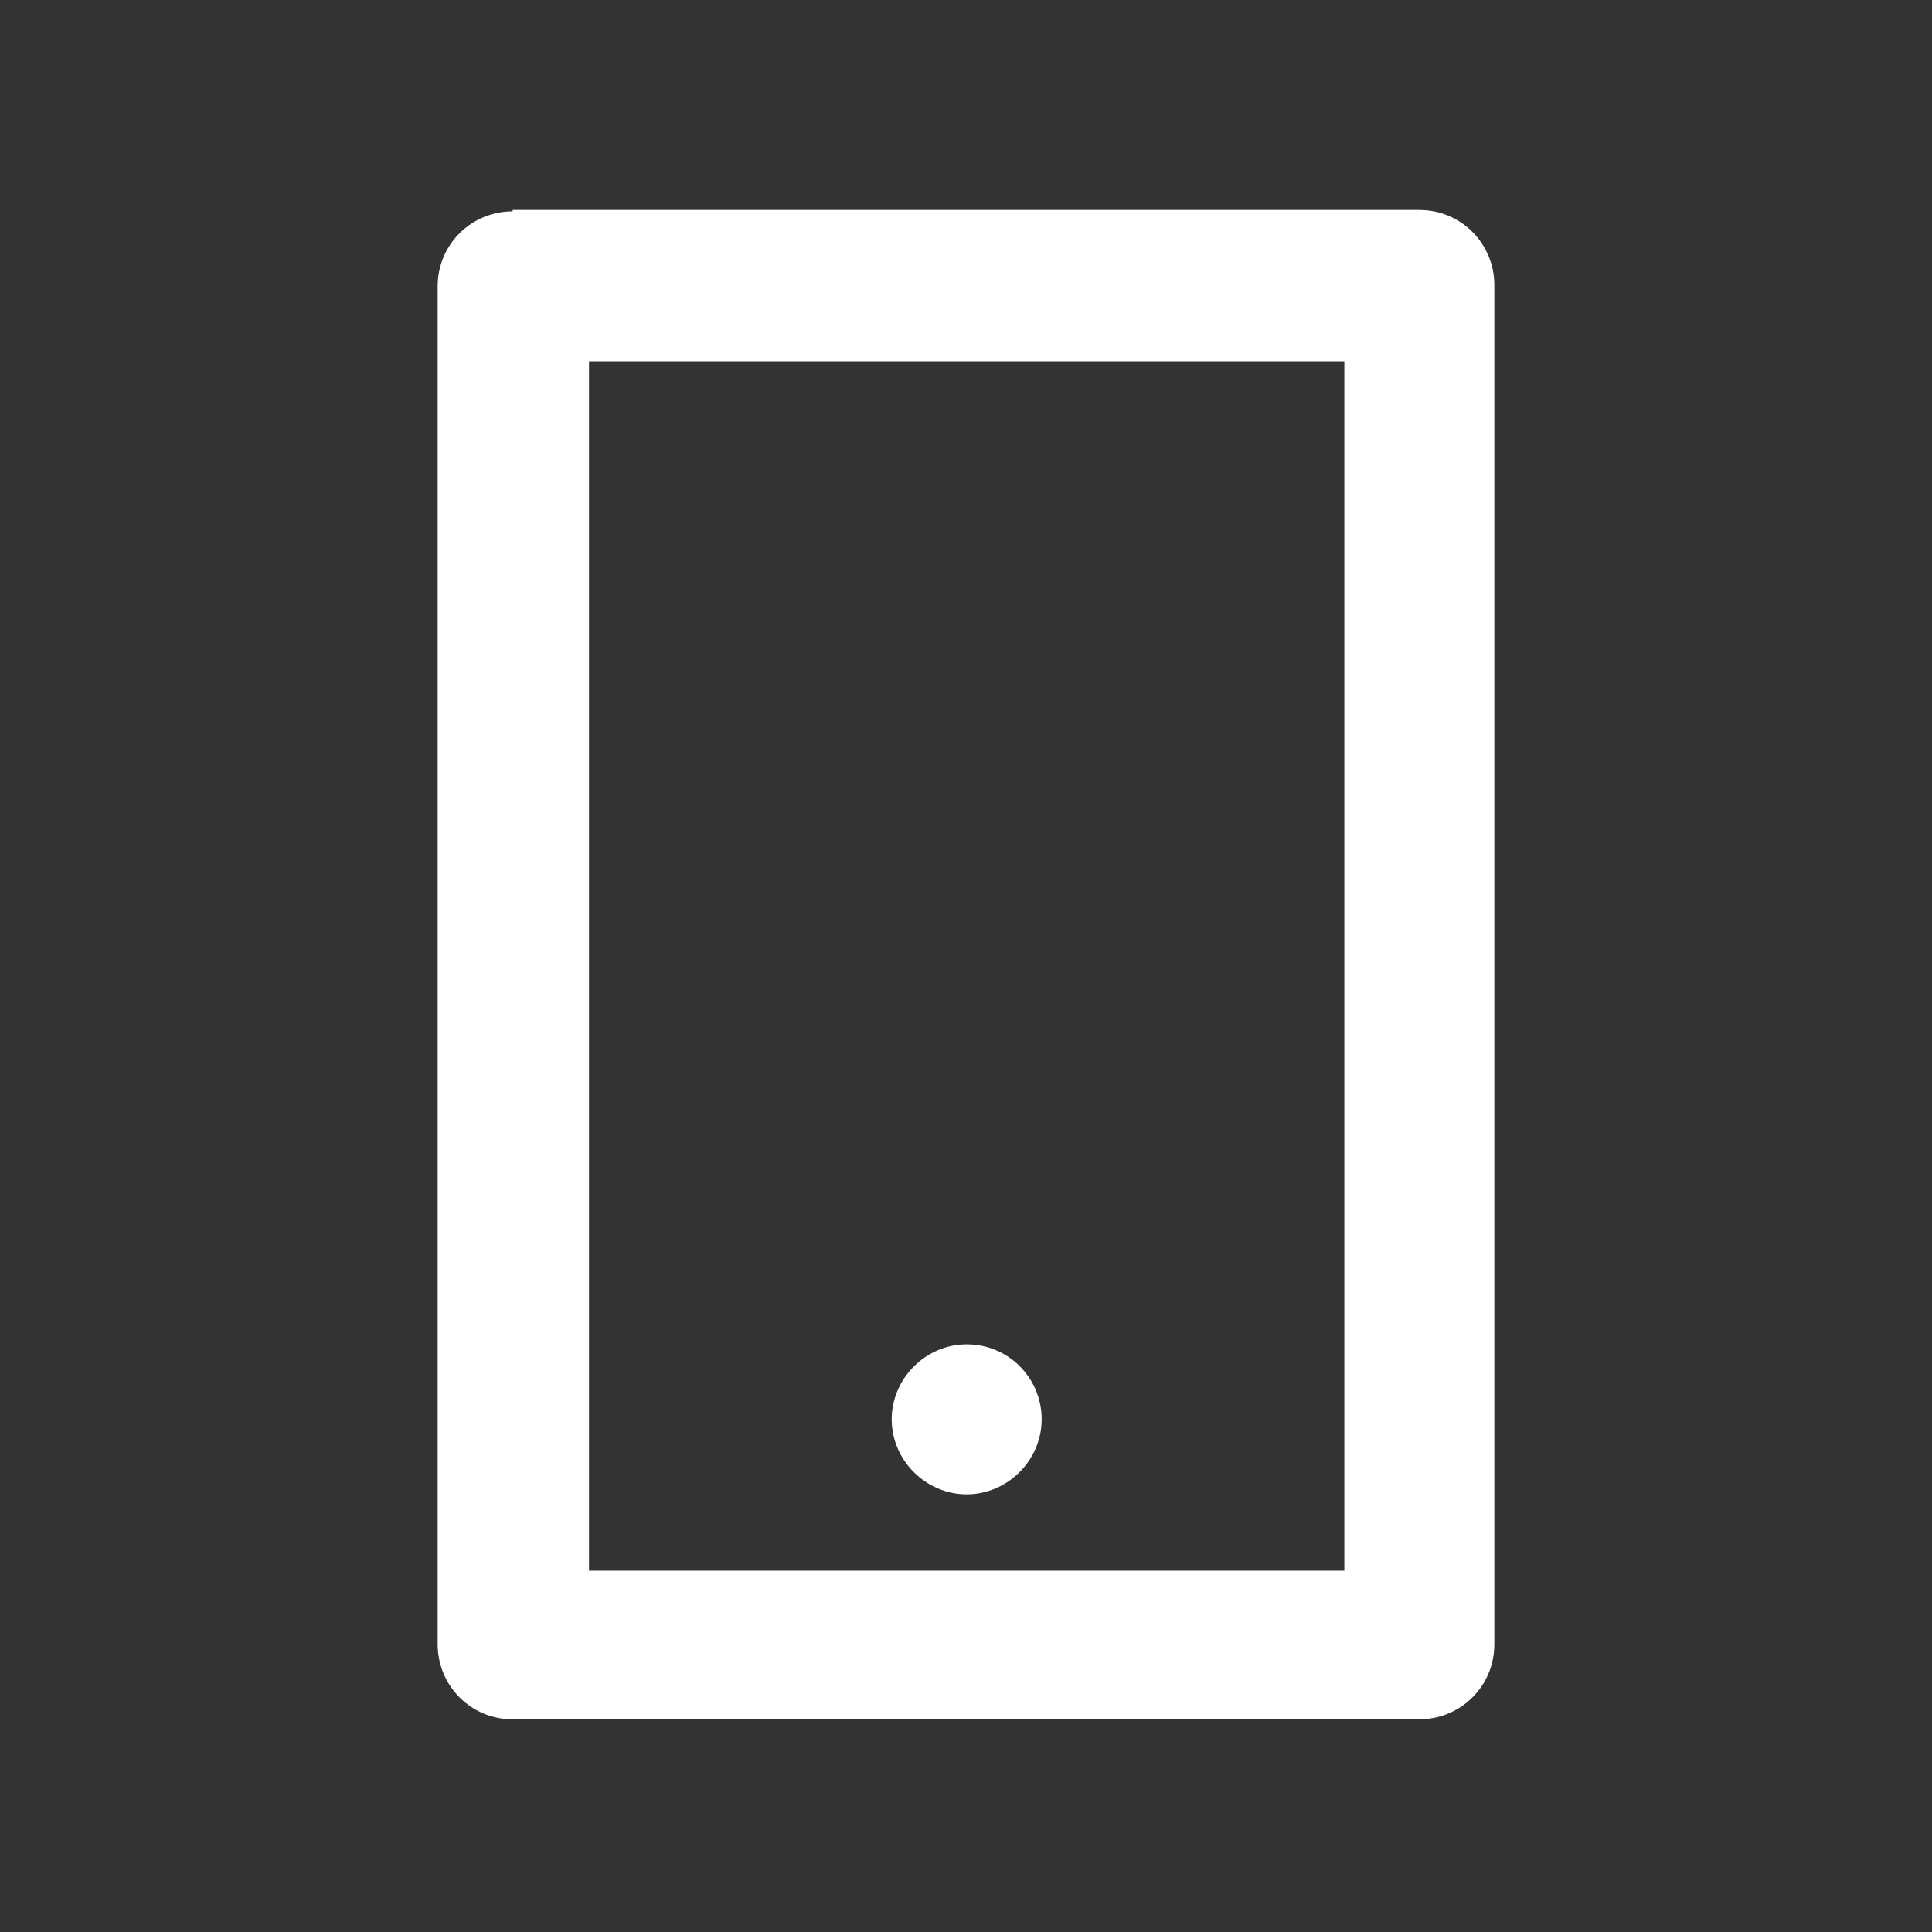 <svg xmlns="http://www.w3.org/2000/svg" id="Calque_1" viewBox="0 0 141.7 141.7"><rect x="0" y="0" width="141.7" height="141.7" fill="#333333" stroke="none"/><defs><style>      .st0 {        fill: #fff;      }    </style></defs><path class="st0" d="M43.2,26.5v88.7h55.4V26.5h-55.4ZM37.6,15.4h66.5c3.1,0,5.5,2.5,5.5,5.5v99.7c0,3.1-2.5,5.5-5.5,5.5H37.6c-3.1,0-5.5-2.5-5.5-5.5V21c0-3.1,2.5-5.5,5.5-5.5ZM70.9,98.6c3.1,0,5.5,2.5,5.5,5.5s-2.5,5.5-5.5,5.5-5.5-2.5-5.5-5.5,2.5-5.5,5.5-5.5Z"></path></svg>
